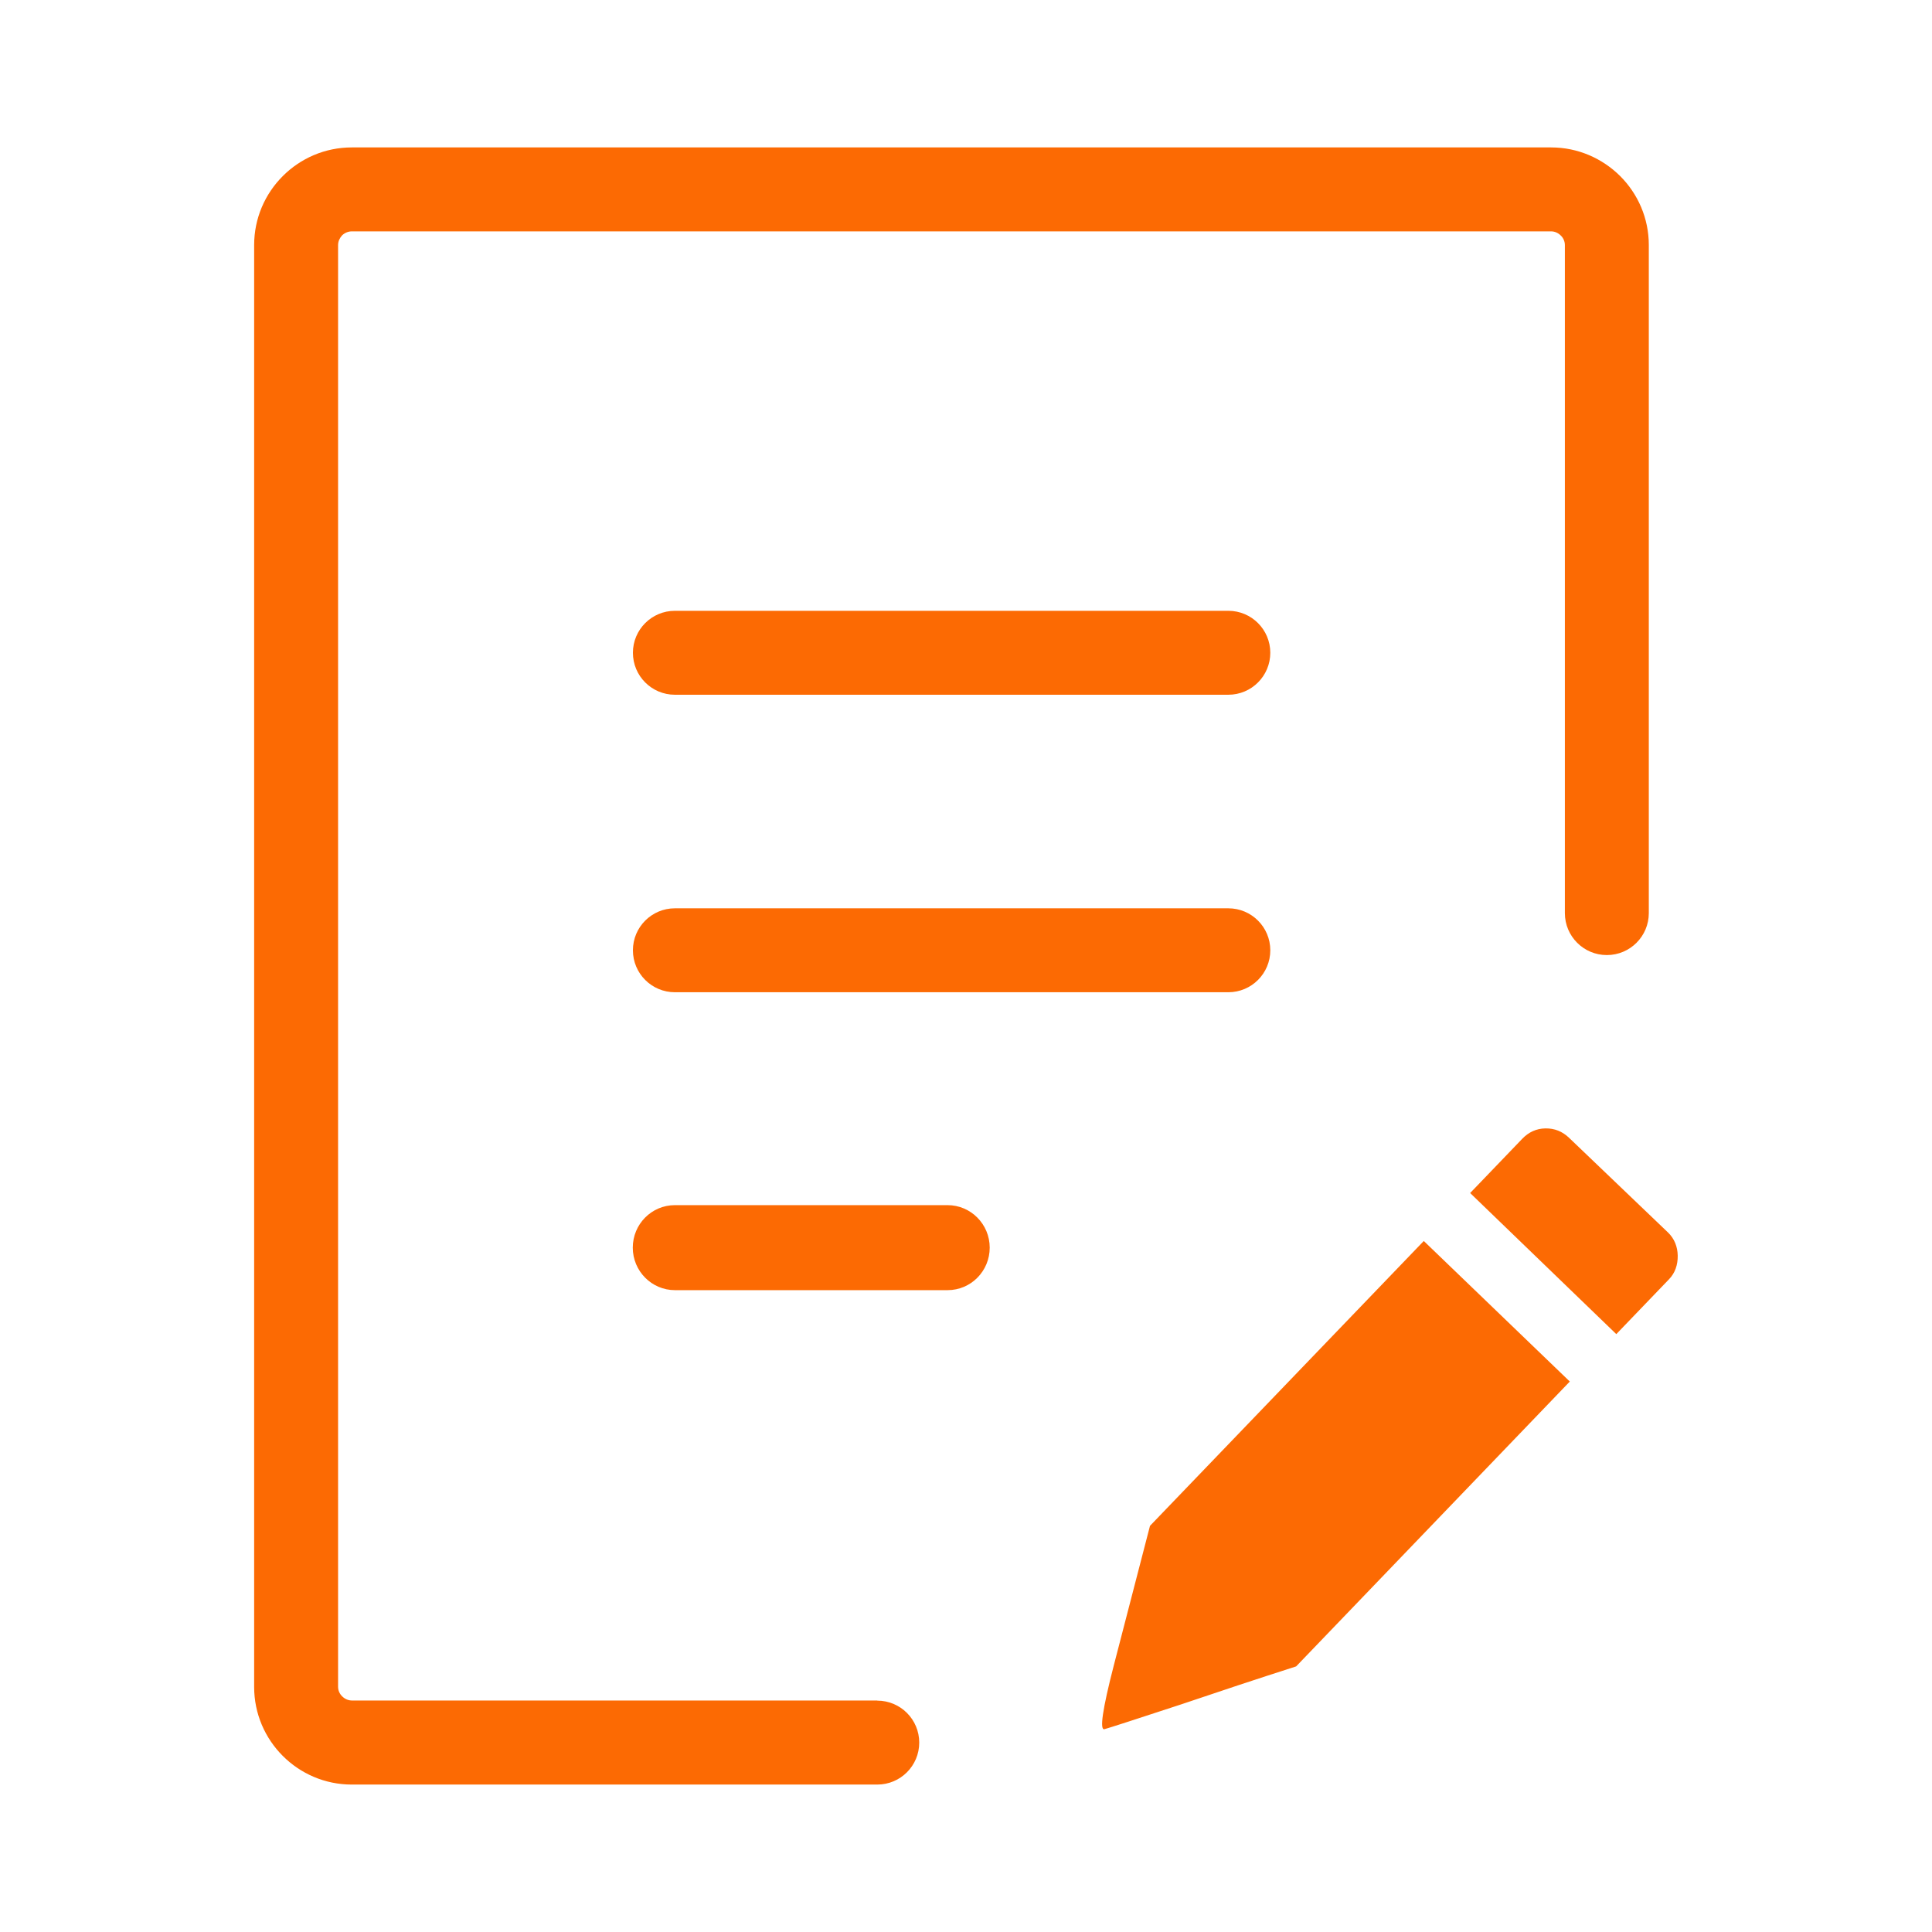 <svg xmlns="http://www.w3.org/2000/svg" xmlns:xlink="http://www.w3.org/1999/xlink" xmlns:serif="http://www.serif.com/" width="100%" height="100%" viewBox="0 0 500 500" xml:space="preserve" style="fill-rule:evenodd;clip-rule:evenodd;stroke-linejoin:round;stroke-miterlimit:2;"><clipPath id="_clip1"><rect id="Journal--1-.svg" serif:id="Journal (1).svg" x="-32.402" y="38.199" width="564.803" height="423.602"></rect></clipPath><g clip-path="url(#_clip1)"><g><g><path d="M227.037,440.123c5.998,0 10.861,4.862 10.861,10.861c-0,6 -4.863,10.862 -10.861,10.862l-135.99,-0c-6.966,-0 -13.275,-2.827 -17.861,-7.413c-4.586,-4.586 -7.413,-10.896 -7.413,-17.861l-0,-373.144c-0,-6.965 2.827,-13.275 7.413,-17.861c4.586,-4.586 10.895,-7.413 17.861,-7.413l310.389,0c6.966,0 13.275,2.862 17.862,7.413c4.585,4.586 7.413,10.896 7.413,17.861l-0,172.883c-0,6 -4.862,10.861 -10.862,10.861c-5.999,0 -10.861,-4.861 -10.861,-10.861l0,-172.883c0,-0.965 -0.413,-1.862 -1.069,-2.482c-0.655,-0.656 -1.551,-1.069 -2.483,-1.069l-310.389,-0c-0.966,-0 -1.863,0.413 -2.517,1.034c-0.621,0.69 -1.035,1.552 -1.035,2.517l-0,373.11c-0,0.965 0.414,1.861 1.069,2.482c0.655,0.655 1.552,1.069 2.517,1.069l135.956,-0l-0,0.034Zm179.055,-145.643c-1.759,-1.69 -3.794,-2.483 -6.138,-2.449c-2.345,0.035 -4.344,0.966 -5.999,2.689l-13.482,14.034l37.824,36.515l13.62,-14.172c1.621,-1.655 2.31,-3.792 2.276,-6.137c-0.035,-2.31 -0.862,-4.414 -2.517,-6l-25.584,-24.48Zm-70.65,136.782c-5,1.586 -9.965,3.242 -14.93,4.862c-5,1.655 -9.965,3.344 -14.93,5c-11.758,3.861 -18.343,5.999 -19.723,6.378c-1.345,0.414 -0.551,-5.103 2.414,-16.585l9.344,-36.032l70.857,-73.718l37.79,36.376l-70.822,73.719Zm-160.781,-251.463c-6,-0 -10.861,-4.862 -10.861,-10.862c-0,-5.999 4.861,-10.861 10.861,-10.861l143.23,0c6,0 10.862,4.862 10.862,10.861c-0,6 -4.862,10.862 -10.862,10.862l-143.23,-0Zm-0,154.091c-6,0 -10.896,-4.931 -10.896,-10.999c0,-6.068 4.862,-10.999 10.896,-10.999l70.581,-0c5.999,-0 10.895,4.931 10.895,10.999c0,6.068 -4.861,10.999 -10.895,10.999l-70.581,0Zm-0,-77.098c-6,0 -10.861,-4.861 -10.861,-10.861c-0,-5.999 4.861,-10.861 10.861,-10.861l143.23,0c6,0 10.862,4.862 10.862,10.861c-0,6 -4.862,10.861 -10.862,10.861l-143.23,0Z" style="fill:#fc6a03;fill-rule:nonzero;"></path></g></g></g><g id="Journal--1-.svg1" serif:id="Journal (1).svg"></g></svg>